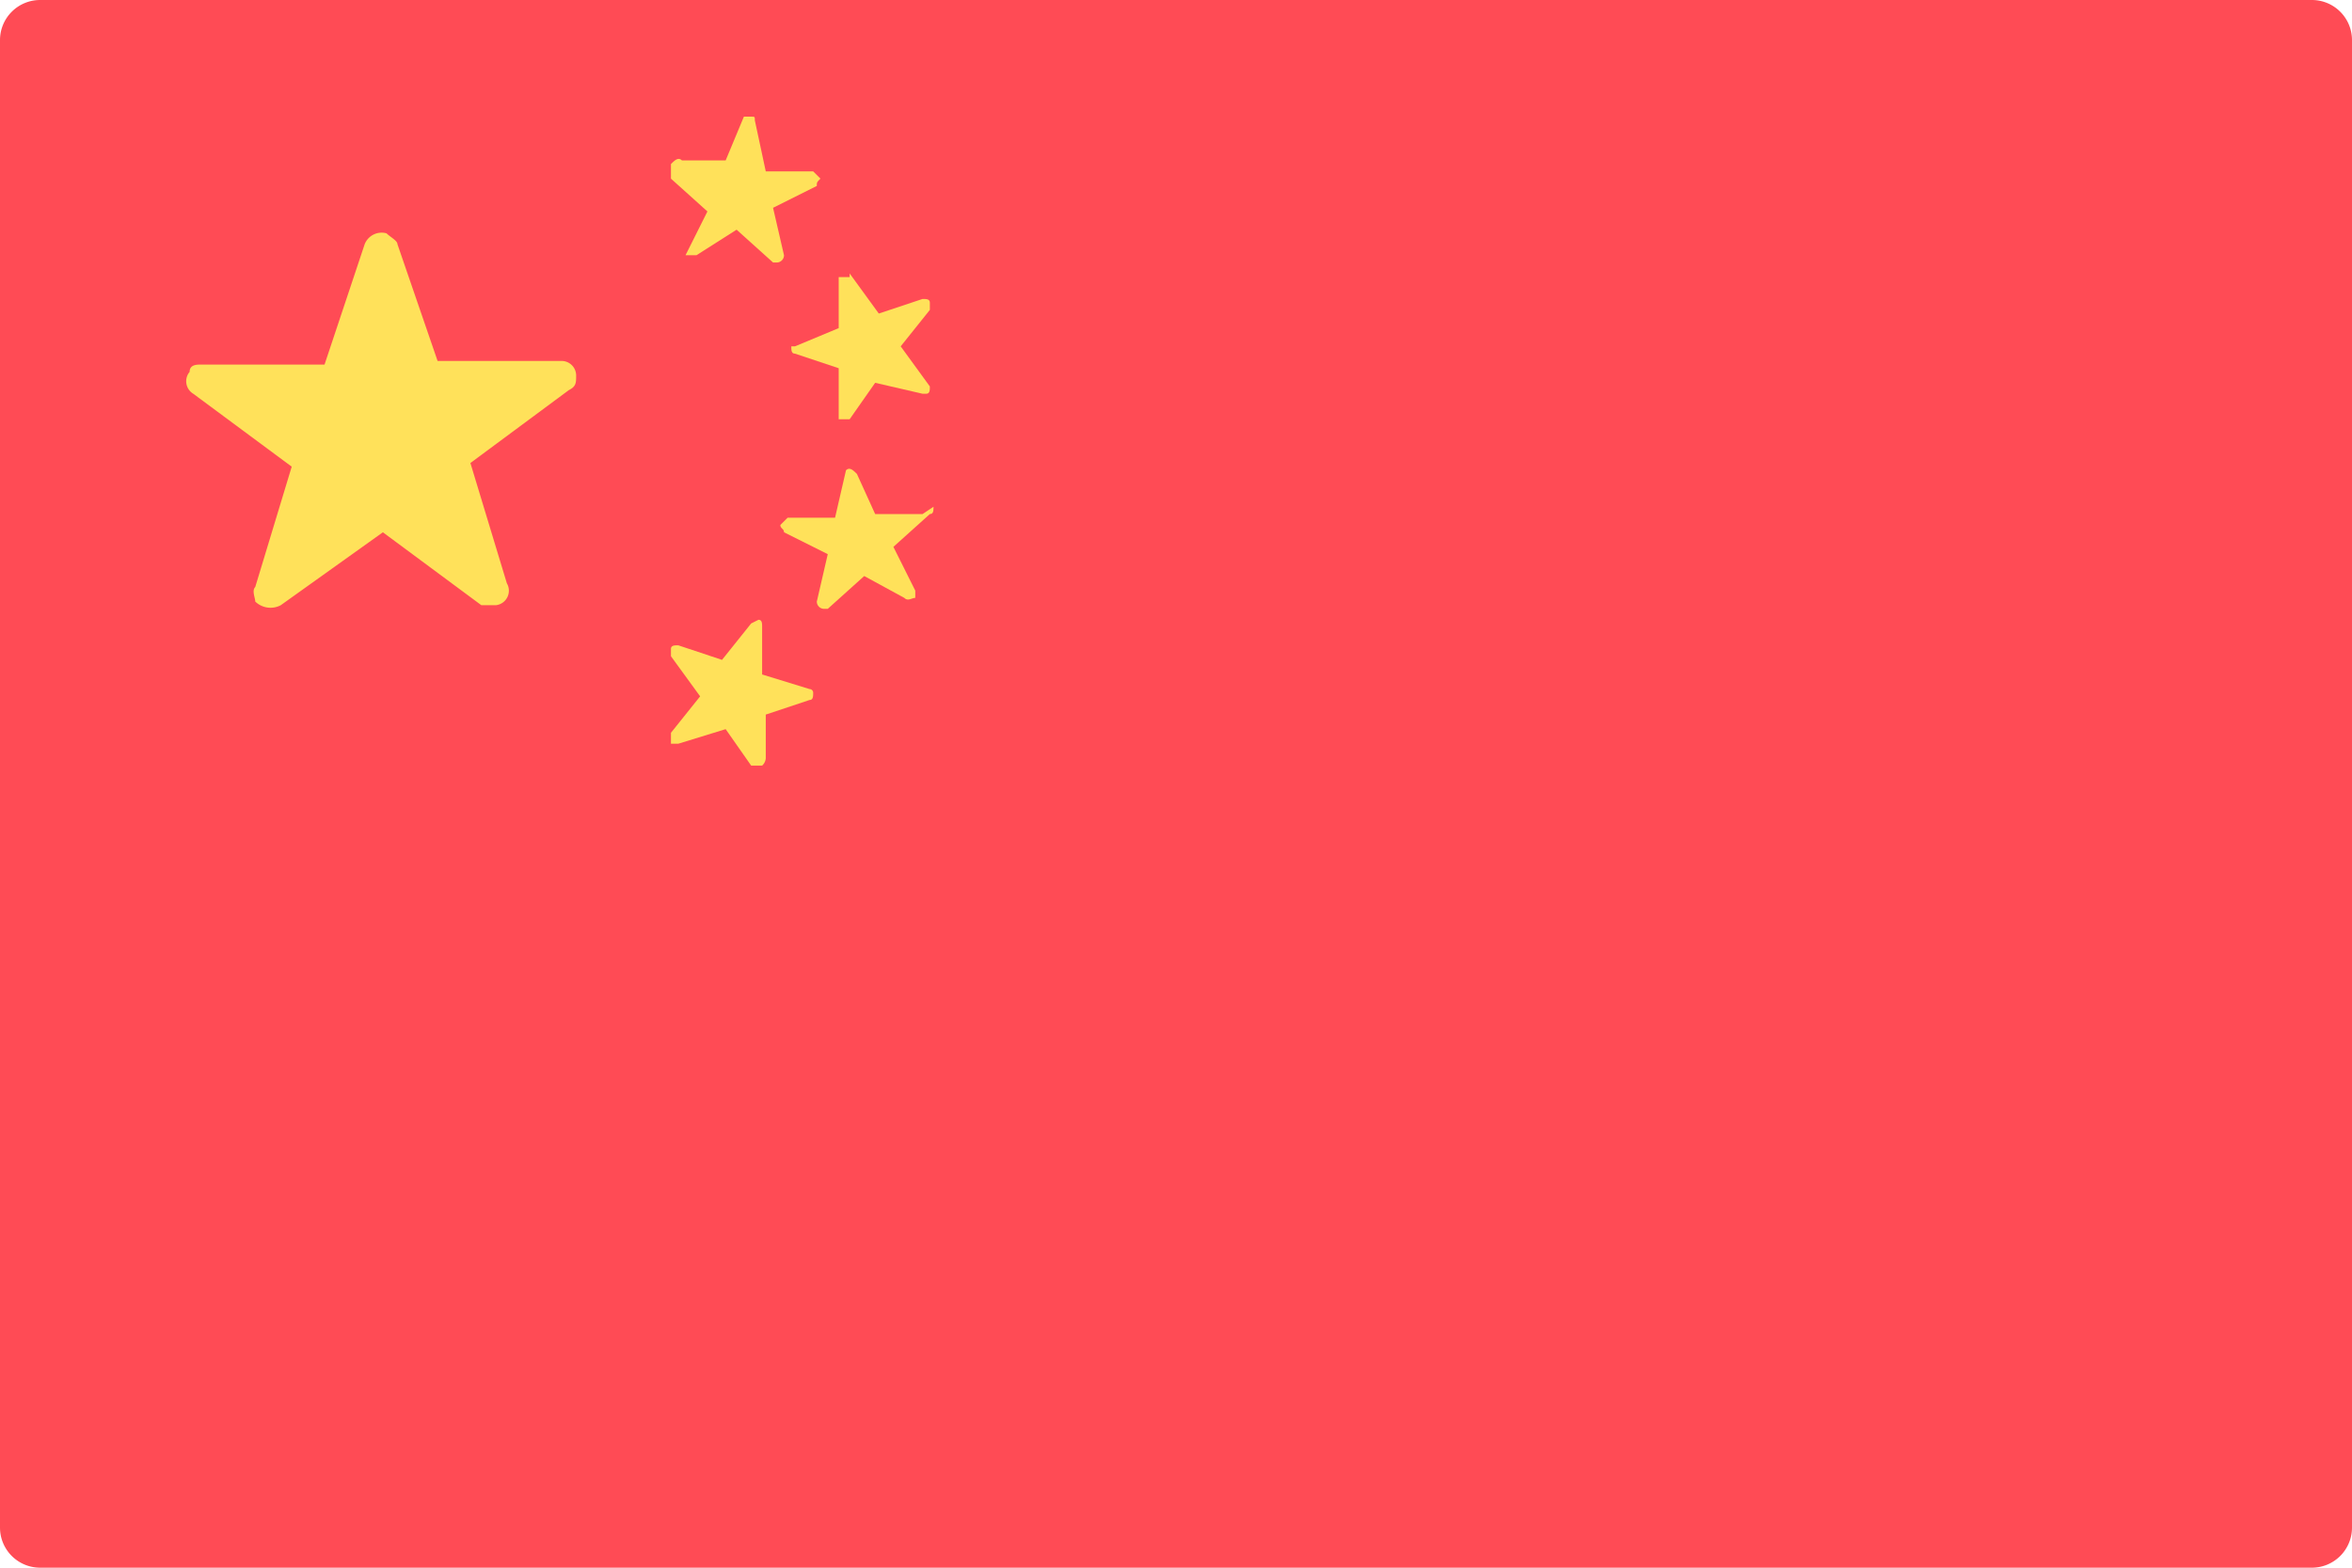 <svg data-name="Calque 1" xmlns="http://www.w3.org/2000/svg" viewBox="0 0 64.5 43"><g data-name="034-china"><path data-name="Tracé 1" d="M63.4 43H1.1A1.1 1.1 0 0 1 0 41.9V1.1A1.1 1.1 0 0 1 1.1 0h62.3a1.1 1.1 0 0 1 1.1 1.1v40.8a1.1 1.1 0 0 1-1.1 1.1z" fill="#ff4b55"/><g data-name="Groupe 1" fill="#ffe15a"><path data-name="Tracé 2" d="M10.9 6.7L12 9.9h3.4a.4.4 0 0 1 .4.4c0 .2 0 .3-.2.4l-2.7 2 1 3.3a.4.4 0 0 1-.3.6h-.4l-2.7-2-2.8 2a.6.6 0 0 1-.7-.1c0-.1-.1-.3 0-.4l1-3.3-2.7-2a.4.4 0 0 1-.1-.6c0-.2.2-.2.3-.2h3.4L10 6.7a.5.5 0 0 1 .6-.3c.1.1.3.2.3.3z"/><path data-name="Tracé 3" d="M23.3 7.5l.8 1.1 1.2-.4c.1 0 .2 0 .2.1v.2l-.8 1 .8 1.1c0 .1 0 .2-.1.2h-.1l-1.3-.3-.7 1H23v-1.4l-1.2-.4c-.1 0-.1-.1-.1-.2h.1L23 9V7.6h.3z"/><path data-name="Tracé 4" d="M18.6 4.4h1.3l.5-1.2h.2c.1 0 .1 0 .1.1l.3 1.4h1.3l.2.2c-.1.1-.1.1-.1.2l-1.2.6.3 1.3a.2.2 0 0 1-.2.2h-.1l-1-.9-1.1.7h-.3l.6-1.2-1-.9v-.4c.1-.1.2-.2.3-.1z"/><path data-name="Tracé 5" d="M20.6 17.1l-.8 1-1.2-.4c-.1 0-.2 0-.2.1v.2l.8 1.1-.8 1v.3h.2l1.3-.4.7 1h.3a.3.3 0 0 0 .1-.2v-1.2l1.2-.4c.1 0 .1-.1.1-.2a.1.1 0 0 0-.1-.1l-1.3-.4v-1.3c0-.1 0-.2-.1-.2z"/><path data-name="Tracé 6" d="M25.3 14.1H24l-.5-1.1c-.1-.1-.2-.2-.3-.1l-.3 1.3h-1.3l-.2.2c0 .1.1.1.1.2l1.2.6-.3 1.3a.2.2 0 0 0 .2.2h.1l1-.9 1.1.6c.1.1.2 0 .3 0v-.2l-.6-1.2 1-.9c.1 0 .1-.1.1-.2z"/></g></g></svg>